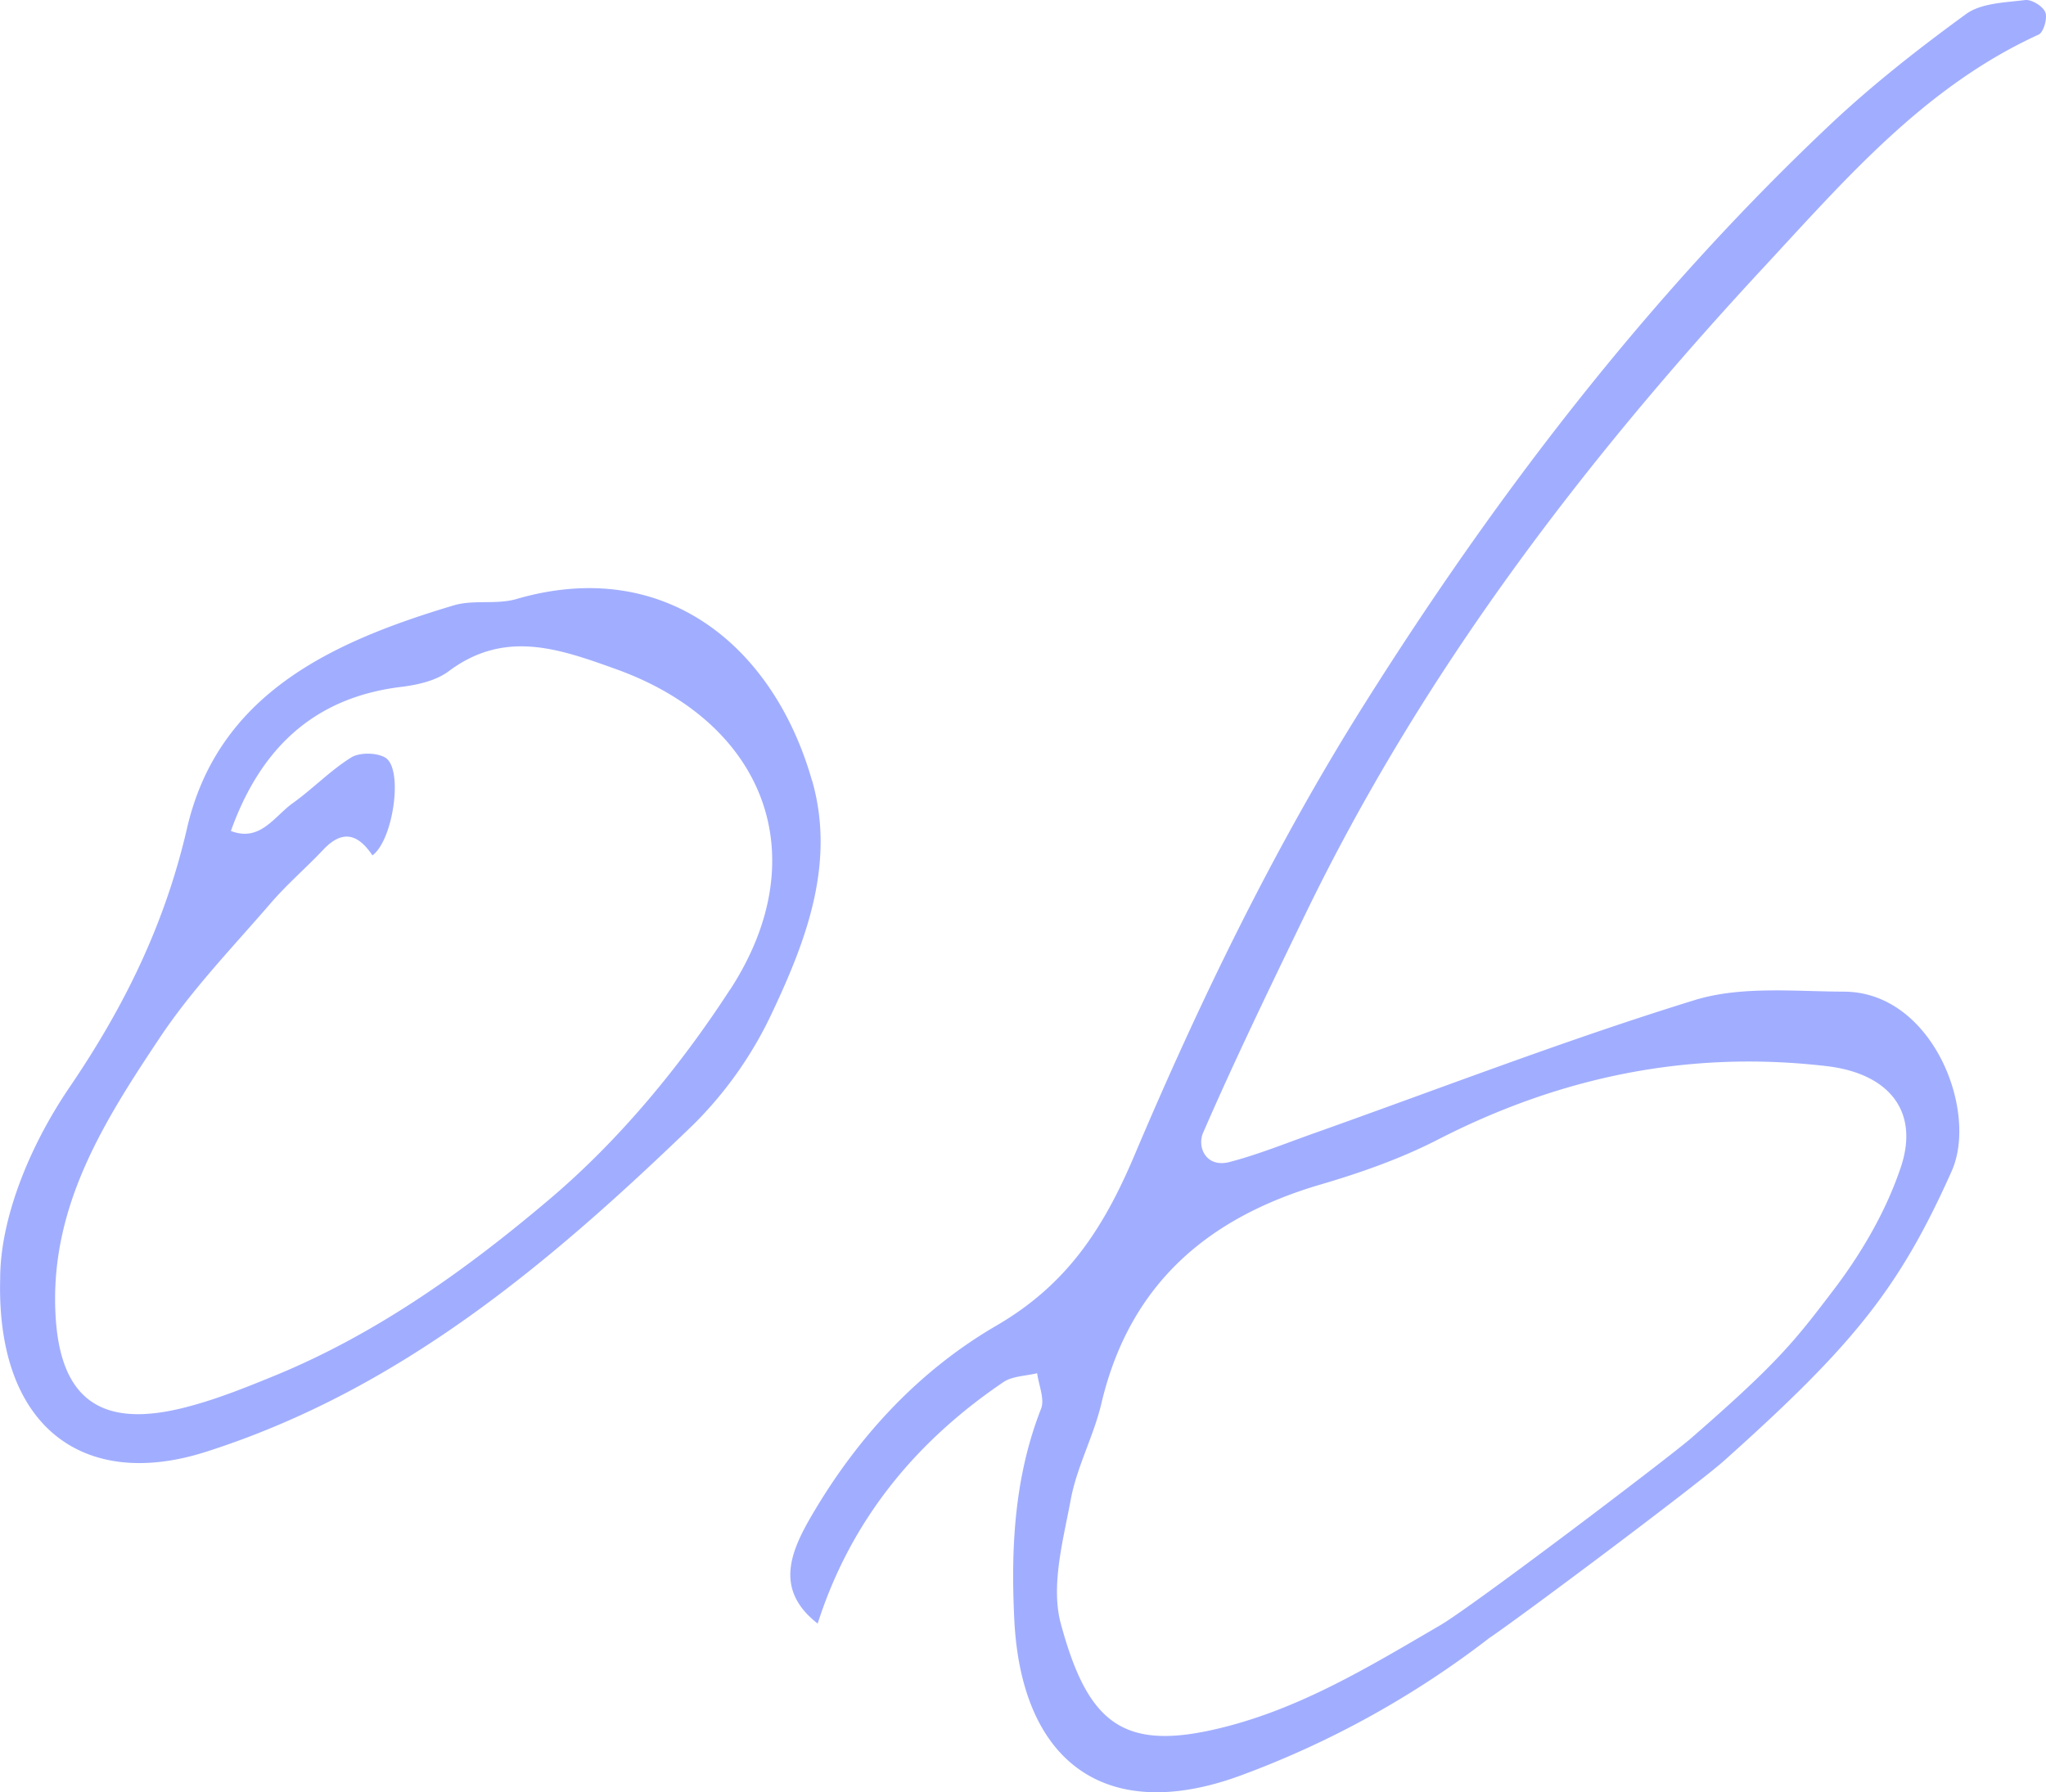 <svg xmlns="http://www.w3.org/2000/svg" width="33" height="28.913"><path fill="#a1aeff" d="M21.043 14.77c1.882-3.893 4.465-7.289 7.391-10.444 1.332-1.436 2.609-2.928 4.447-3.768.08-.037.146-.265.108-.36-.039-.098-.221-.21-.326-.197-.325.04-.708.048-.953.226-.766.558-1.518 1.147-2.206 1.797-2.938 2.774-5.384 5.971-7.52 9.37-1.438 2.289-2.634 4.756-3.689 7.249-.51 1.205-1.104 2.09-2.225 2.742-1.249.727-2.228 1.786-2.965 3.04-.351.597-.623 1.216.083 1.766.53-1.656 1.568-2.927 2.994-3.894.147-.1.362-.099.546-.145.025.193.125.416.063.574-.43 1.098-.488 2.238-.432 3.392.112 2.337 1.501 3.32 3.662 2.52a15.1 15.1 0 0 0 4.001-2.215c.502-.337 3.346-2.466 3.789-2.862 2.083-1.864 2.822-2.776 3.667-4.667.435-.972-.308-2.89-1.733-2.897-.807-.003-1.664-.094-2.411.136-2.075.64-4.105 1.426-6.153 2.153-.447.159-.89.339-1.349.459-.378.099-.528-.239-.427-.472.514-1.182 1.077-2.343 1.638-3.504zm.264 4.336c.64-.188 1.283-.414 1.876-.718 1.98-1.018 4.056-1.449 6.275-1.19.987.114 1.508.71 1.201 1.629-.232.694-.62 1.366-1.063 1.952-.652.86-.917 1.2-2.316 2.418-.342.3-3.53 2.718-4.052 3.022-1.168.68-2.322 1.39-3.685 1.69-1.464.323-2.012-.159-2.433-1.716-.165-.61.037-1.341.16-2.001.098-.53.37-1.024.494-1.551.453-1.92 1.71-2.999 3.543-3.535m-8.21-6.513c-.617-2.167-2.372-3.628-4.77-2.929-.32.093-.692.006-1.01.102-1.946.582-3.797 1.417-4.3 3.593-.36 1.56-1.018 2.892-1.9 4.187C.426 18.565.003 19.717.003 20.622c-.065 2.417 1.36 3.422 3.313 2.8 3.14-1 5.56-3.055 7.864-5.277a6.3 6.3 0 0 0 1.281-1.825c.55-1.166 1.015-2.405.638-3.727zm-1.32 3.367c-.803 1.238-1.783 2.426-2.904 3.377C7.54 20.468 6.09 21.51 4.44 22.188c-.5.205-1.008.41-1.532.535-1.316.313-1.94-.19-2.012-1.505-.097-1.753.787-3.137 1.692-4.494.515-.77 1.17-1.449 1.779-2.155.263-.306.573-.571.85-.865.314-.331.564-.243.79.095.338-.247.505-1.409.203-1.58-.142-.08-.41-.083-.545 0-.337.21-.62.506-.944.738-.3.215-.525.63-.997.448.466-1.3 1.31-2.149 2.745-2.324.264-.032.562-.099.767-.252.905-.677 1.777-.366 2.699-.035 2.394.86 3.244 3.007 1.844 5.166z"/></svg>
